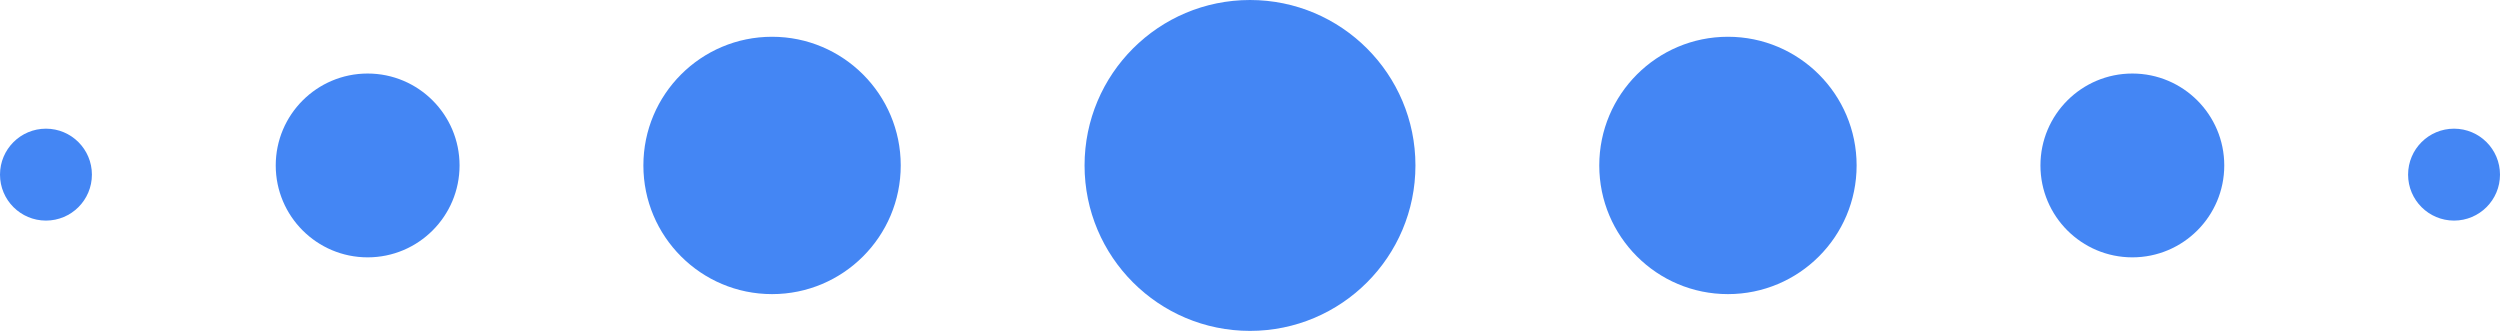 <?xml version="1.0" encoding="UTF-8"?> <svg xmlns="http://www.w3.org/2000/svg" width="136" height="18" viewBox="0 0 136 18" fill="none"> <path d="M77 9C77 13.971 72.971 18 68 18C63.029 18 59 13.971 59 9C59 4.029 63.029 0 68 0C72.971 0 77 4.029 77 9Z" fill="#4486F4"></path> <path d="M101 9C101 12.866 97.866 16 94 16C90.134 16 87 12.866 87 9C87 5.134 90.134 2 94 2C97.866 2 101 5.134 101 9Z" fill="#4486F4"></path> <path d="M121 9C121 11.761 118.761 14 116 14C113.239 14 111 11.761 111 9C111 6.239 113.239 4 116 4C118.761 4 121 6.239 121 9Z" fill="#4486F4"></path> <path d="M136 9.5C136 10.881 134.881 12 133.5 12C132.119 12 131 10.881 131 9.5C131 8.119 132.119 7 133.5 7C134.881 7 136 8.119 136 9.5Z" fill="#4486F4"></path> <path d="M49 9C49 12.866 45.866 16 42 16C38.134 16 35 12.866 35 9C35 5.134 38.134 2 42 2C45.866 2 49 5.134 49 9Z" fill="#4486F4"></path> <path d="M25 9C25 11.761 22.761 14 20 14C17.239 14 15 11.761 15 9C15 6.239 17.239 4 20 4C22.761 4 25 6.239 25 9Z" fill="#4486F4"></path> <path d="M5 9.5C5 10.881 3.881 12 2.5 12C1.119 12 0 10.881 0 9.5C0 8.119 1.119 7 2.5 7C3.881 7 5 8.119 5 9.5Z" fill="#4486F4"></path> </svg> 